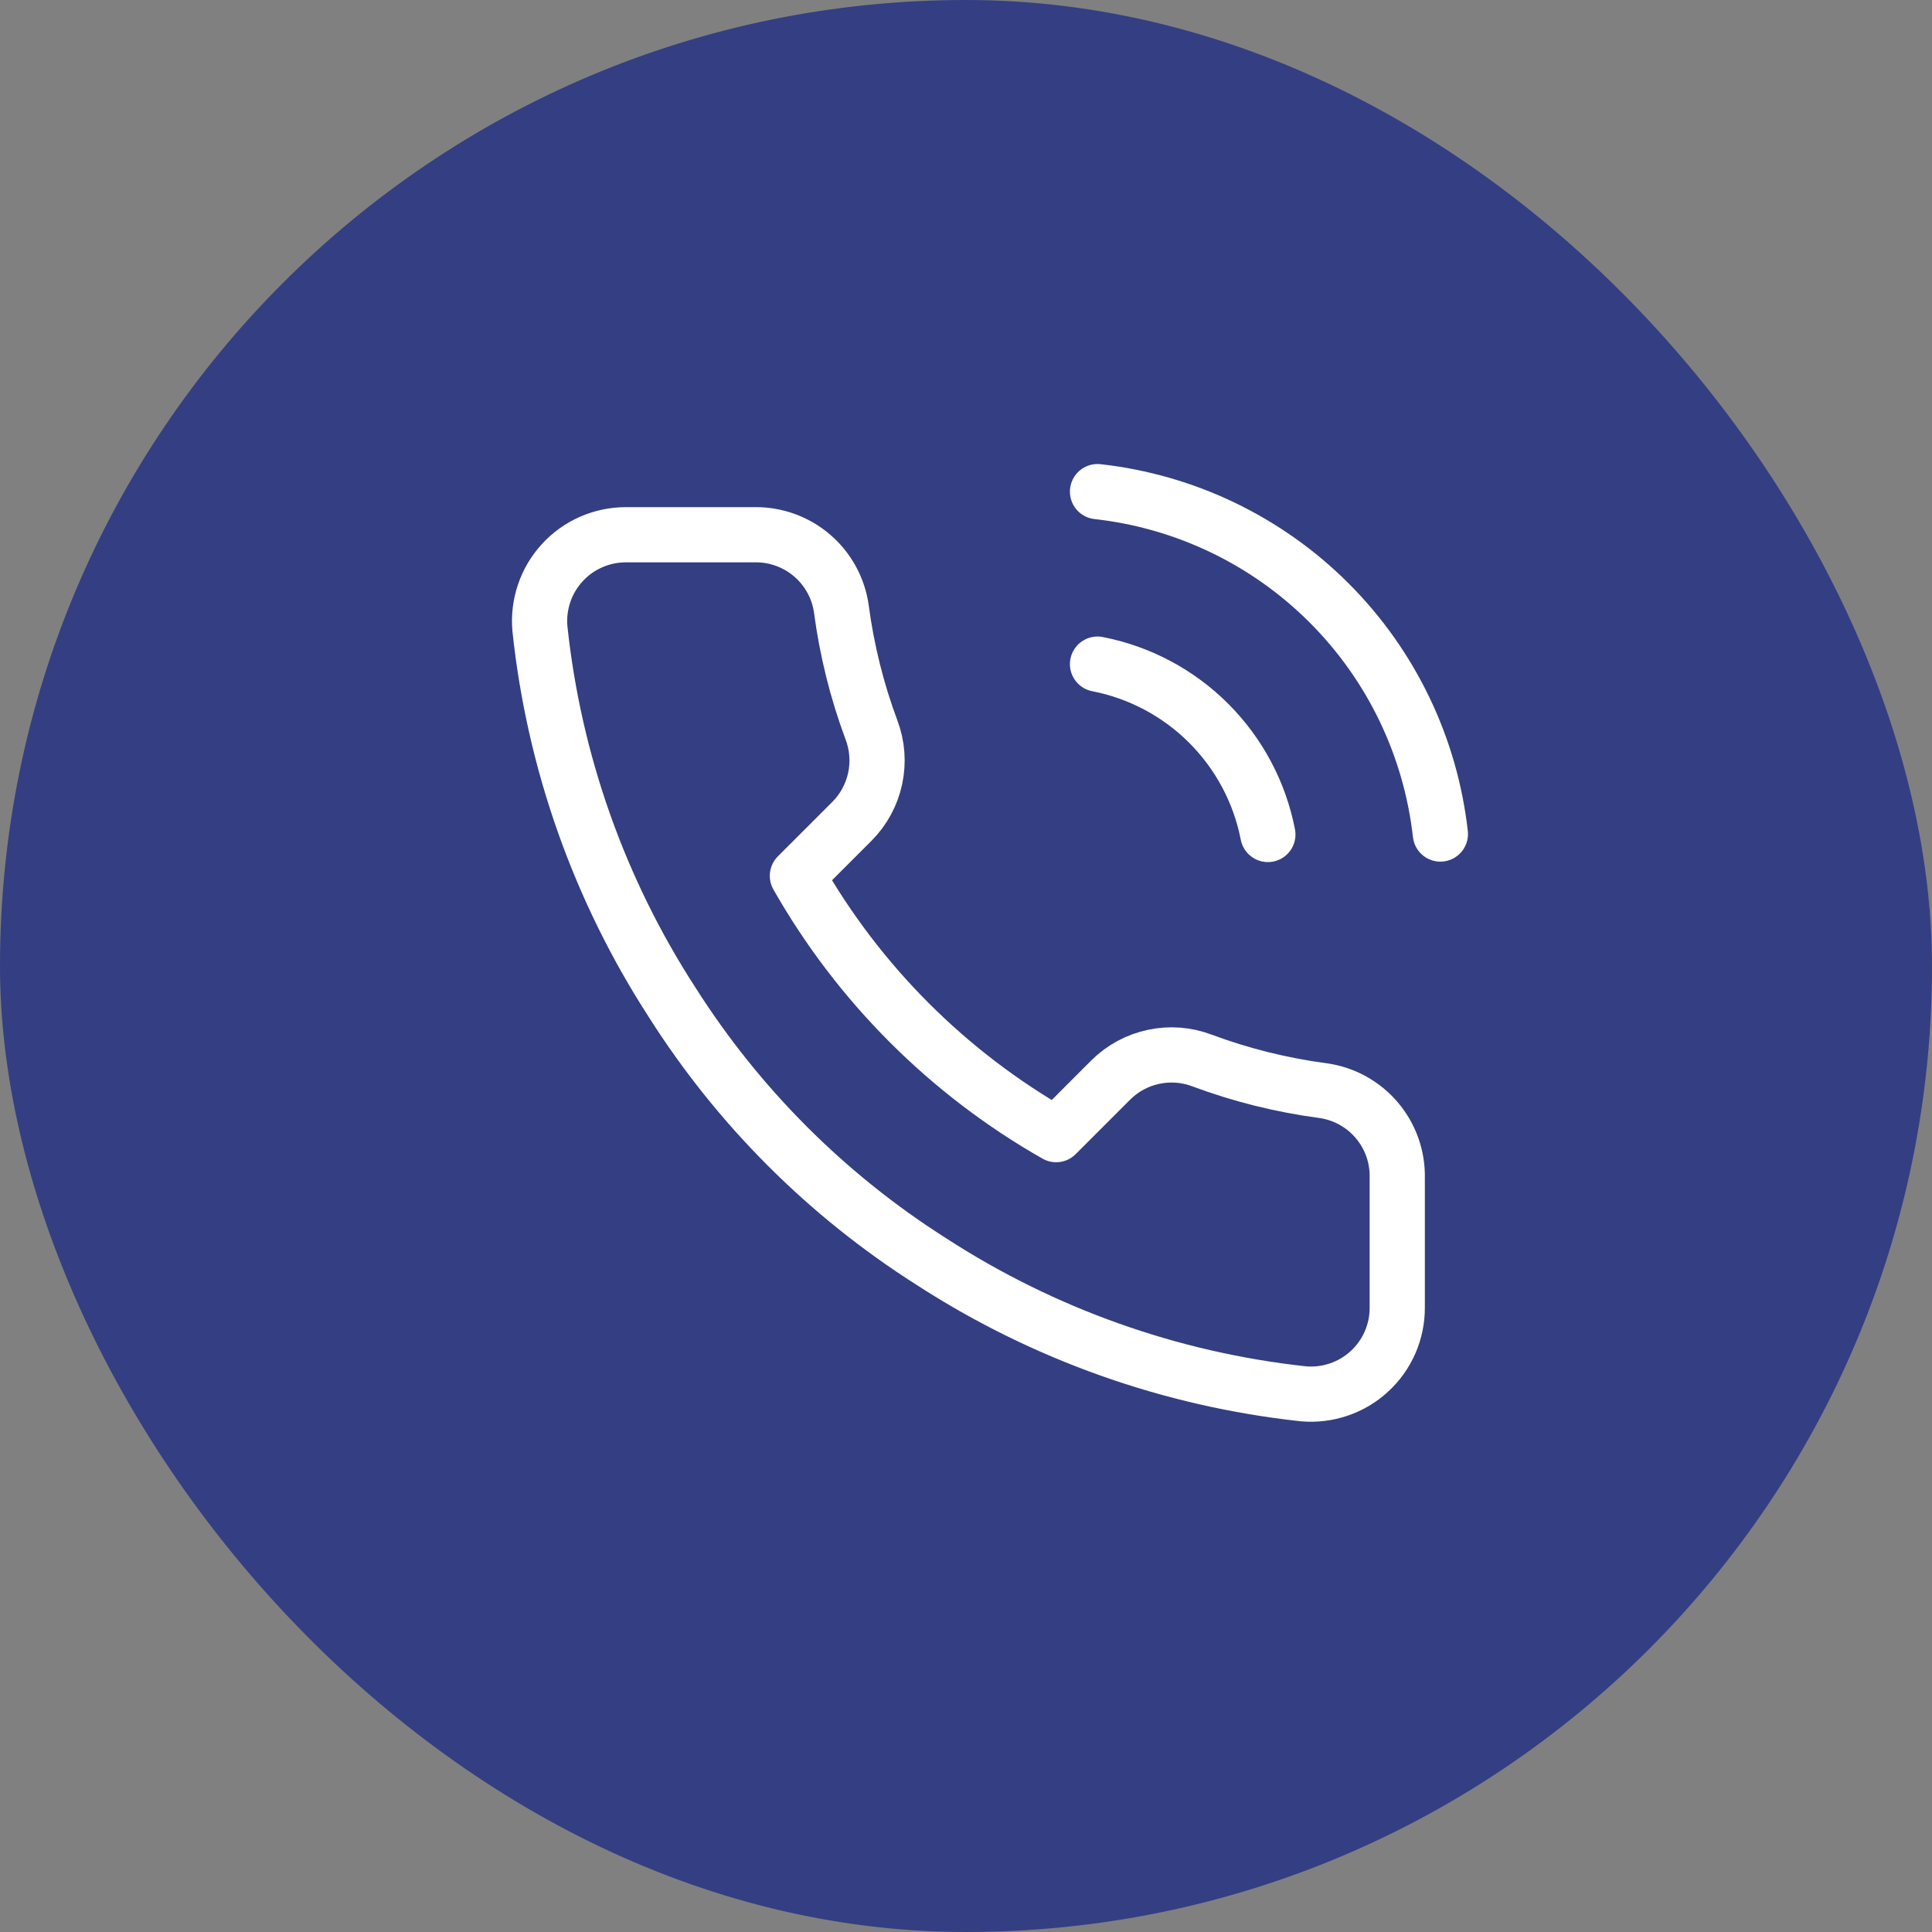 <svg xmlns="http://www.w3.org/2000/svg" width="56" height="56" viewBox="0 0 56 56" fill="none"><rect x="0" y="0" width="56" height="56" fill="#808080" stroke="none"/><rect width="56" height="56" rx="28" fill="#333F82"></rect><path d="M31.812 19.25C33.033 19.488 34.156 20.085 35.035 20.965C35.915 21.845 36.512 22.967 36.75 24.188M31.812 14.25C34.349 14.532 36.715 15.668 38.52 17.471C40.326 19.275 41.465 21.639 41.75 24.175M40.5 34.15V37.9C40.502 38.248 40.43 38.593 40.291 38.912C40.151 39.231 39.947 39.517 39.69 39.752C39.434 39.988 39.131 40.167 38.801 40.278C38.471 40.39 38.122 40.431 37.775 40.4C33.929 39.982 30.234 38.668 26.988 36.562C23.967 34.643 21.407 32.083 19.488 29.062C17.375 25.802 16.06 22.089 15.65 18.225C15.619 17.879 15.66 17.531 15.771 17.202C15.881 16.873 16.059 16.571 16.294 16.314C16.527 16.058 16.812 15.853 17.13 15.713C17.447 15.573 17.791 15.5 18.137 15.5H21.887C22.494 15.494 23.082 15.709 23.542 16.104C24.002 16.5 24.303 17.049 24.387 17.65C24.546 18.85 24.839 20.028 25.262 21.163C25.431 21.61 25.467 22.096 25.367 22.564C25.268 23.031 25.036 23.46 24.7 23.8L23.113 25.387C24.892 28.517 27.483 31.108 30.613 32.888L32.2 31.3C32.54 30.964 32.969 30.732 33.436 30.633C33.904 30.533 34.39 30.569 34.837 30.738C35.972 31.161 37.15 31.454 38.35 31.613C38.957 31.698 39.512 32.004 39.908 32.472C40.305 32.94 40.515 33.537 40.5 34.15Z" stroke="white" stroke-width="1.6" stroke-linecap="round" stroke-linejoin="round"></path></svg>